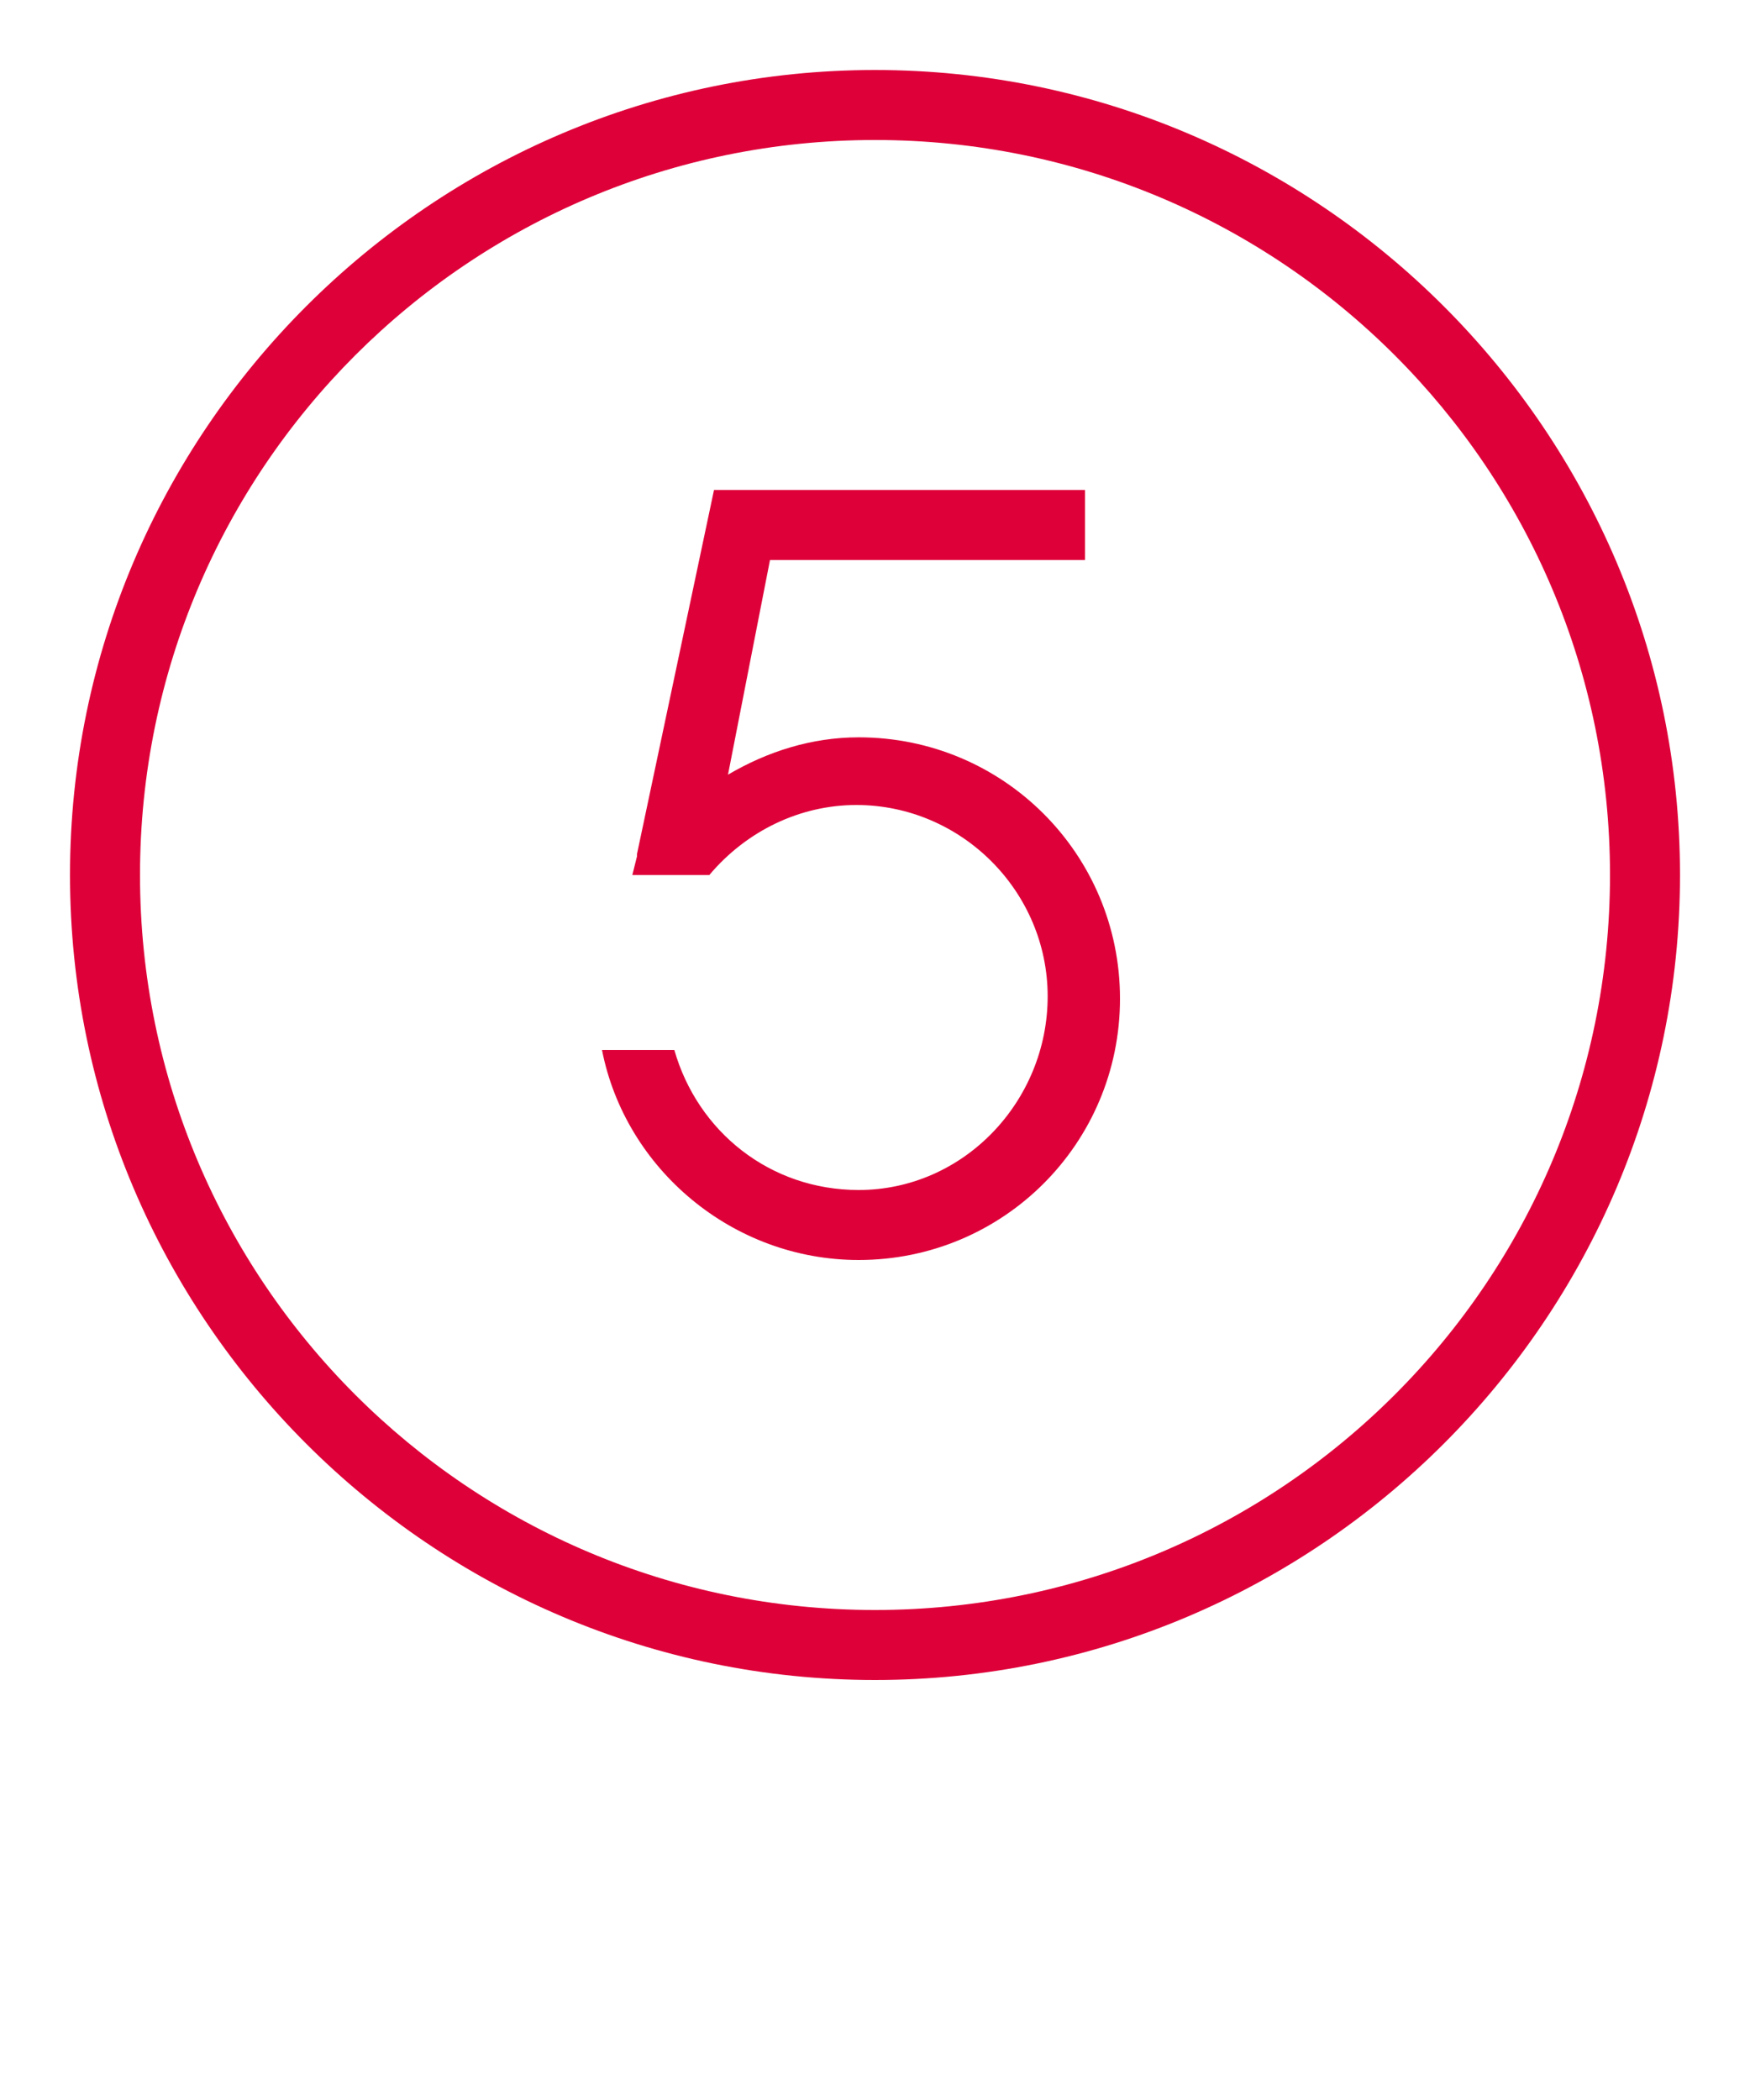 <?xml version="1.0" encoding="utf-8"?>
<!-- Generator: Adobe Illustrator 26.5.2, SVG Export Plug-In . SVG Version: 6.00 Build 0)  -->
<svg version="1.1" id="Ebene_1" xmlns="http://www.w3.org/2000/svg" xmlns:xlink="http://www.w3.org/1999/xlink" x="0px" y="0px"
	 width="75px" height="90px" viewBox="0 0 75 90" style="enable-background:new 0 0 75 90;" xml:space="preserve">
<style type="text/css">
	.st0{fill:#DE0039;}
</style>
<path class="st0" d="M37.5,3C18.5,3,3,18.5,3,37.5S18.5,72,37.5,72S72,56.5,72,37.5S56.5,3,37.5,3z M37.5,6C54.9,6,69,20.1,69,37.5
	S54.9,69,37.5,69S6,54.9,6,37.5S20.1,6,37.5,6z M30.6,21l-3.3,15.6c0,0,0,0,0,0.1l0,0l-0.2,0.8h3.3c1.6-1.9,3.9-3,6.3-3
	c4.5,0,8.2,3.7,8.2,8.2S41.3,51,36.8,51c-3.8,0-6.9-2.5-7.9-6h-3.1c1,5.1,5.6,9,11,9C43,54,48,49,48,42.8s-5-11.2-11.2-11.2
	c-2,0-3.9,0.6-5.6,1.6L33,24h13.5v-3H30.6z"/>
</svg>
